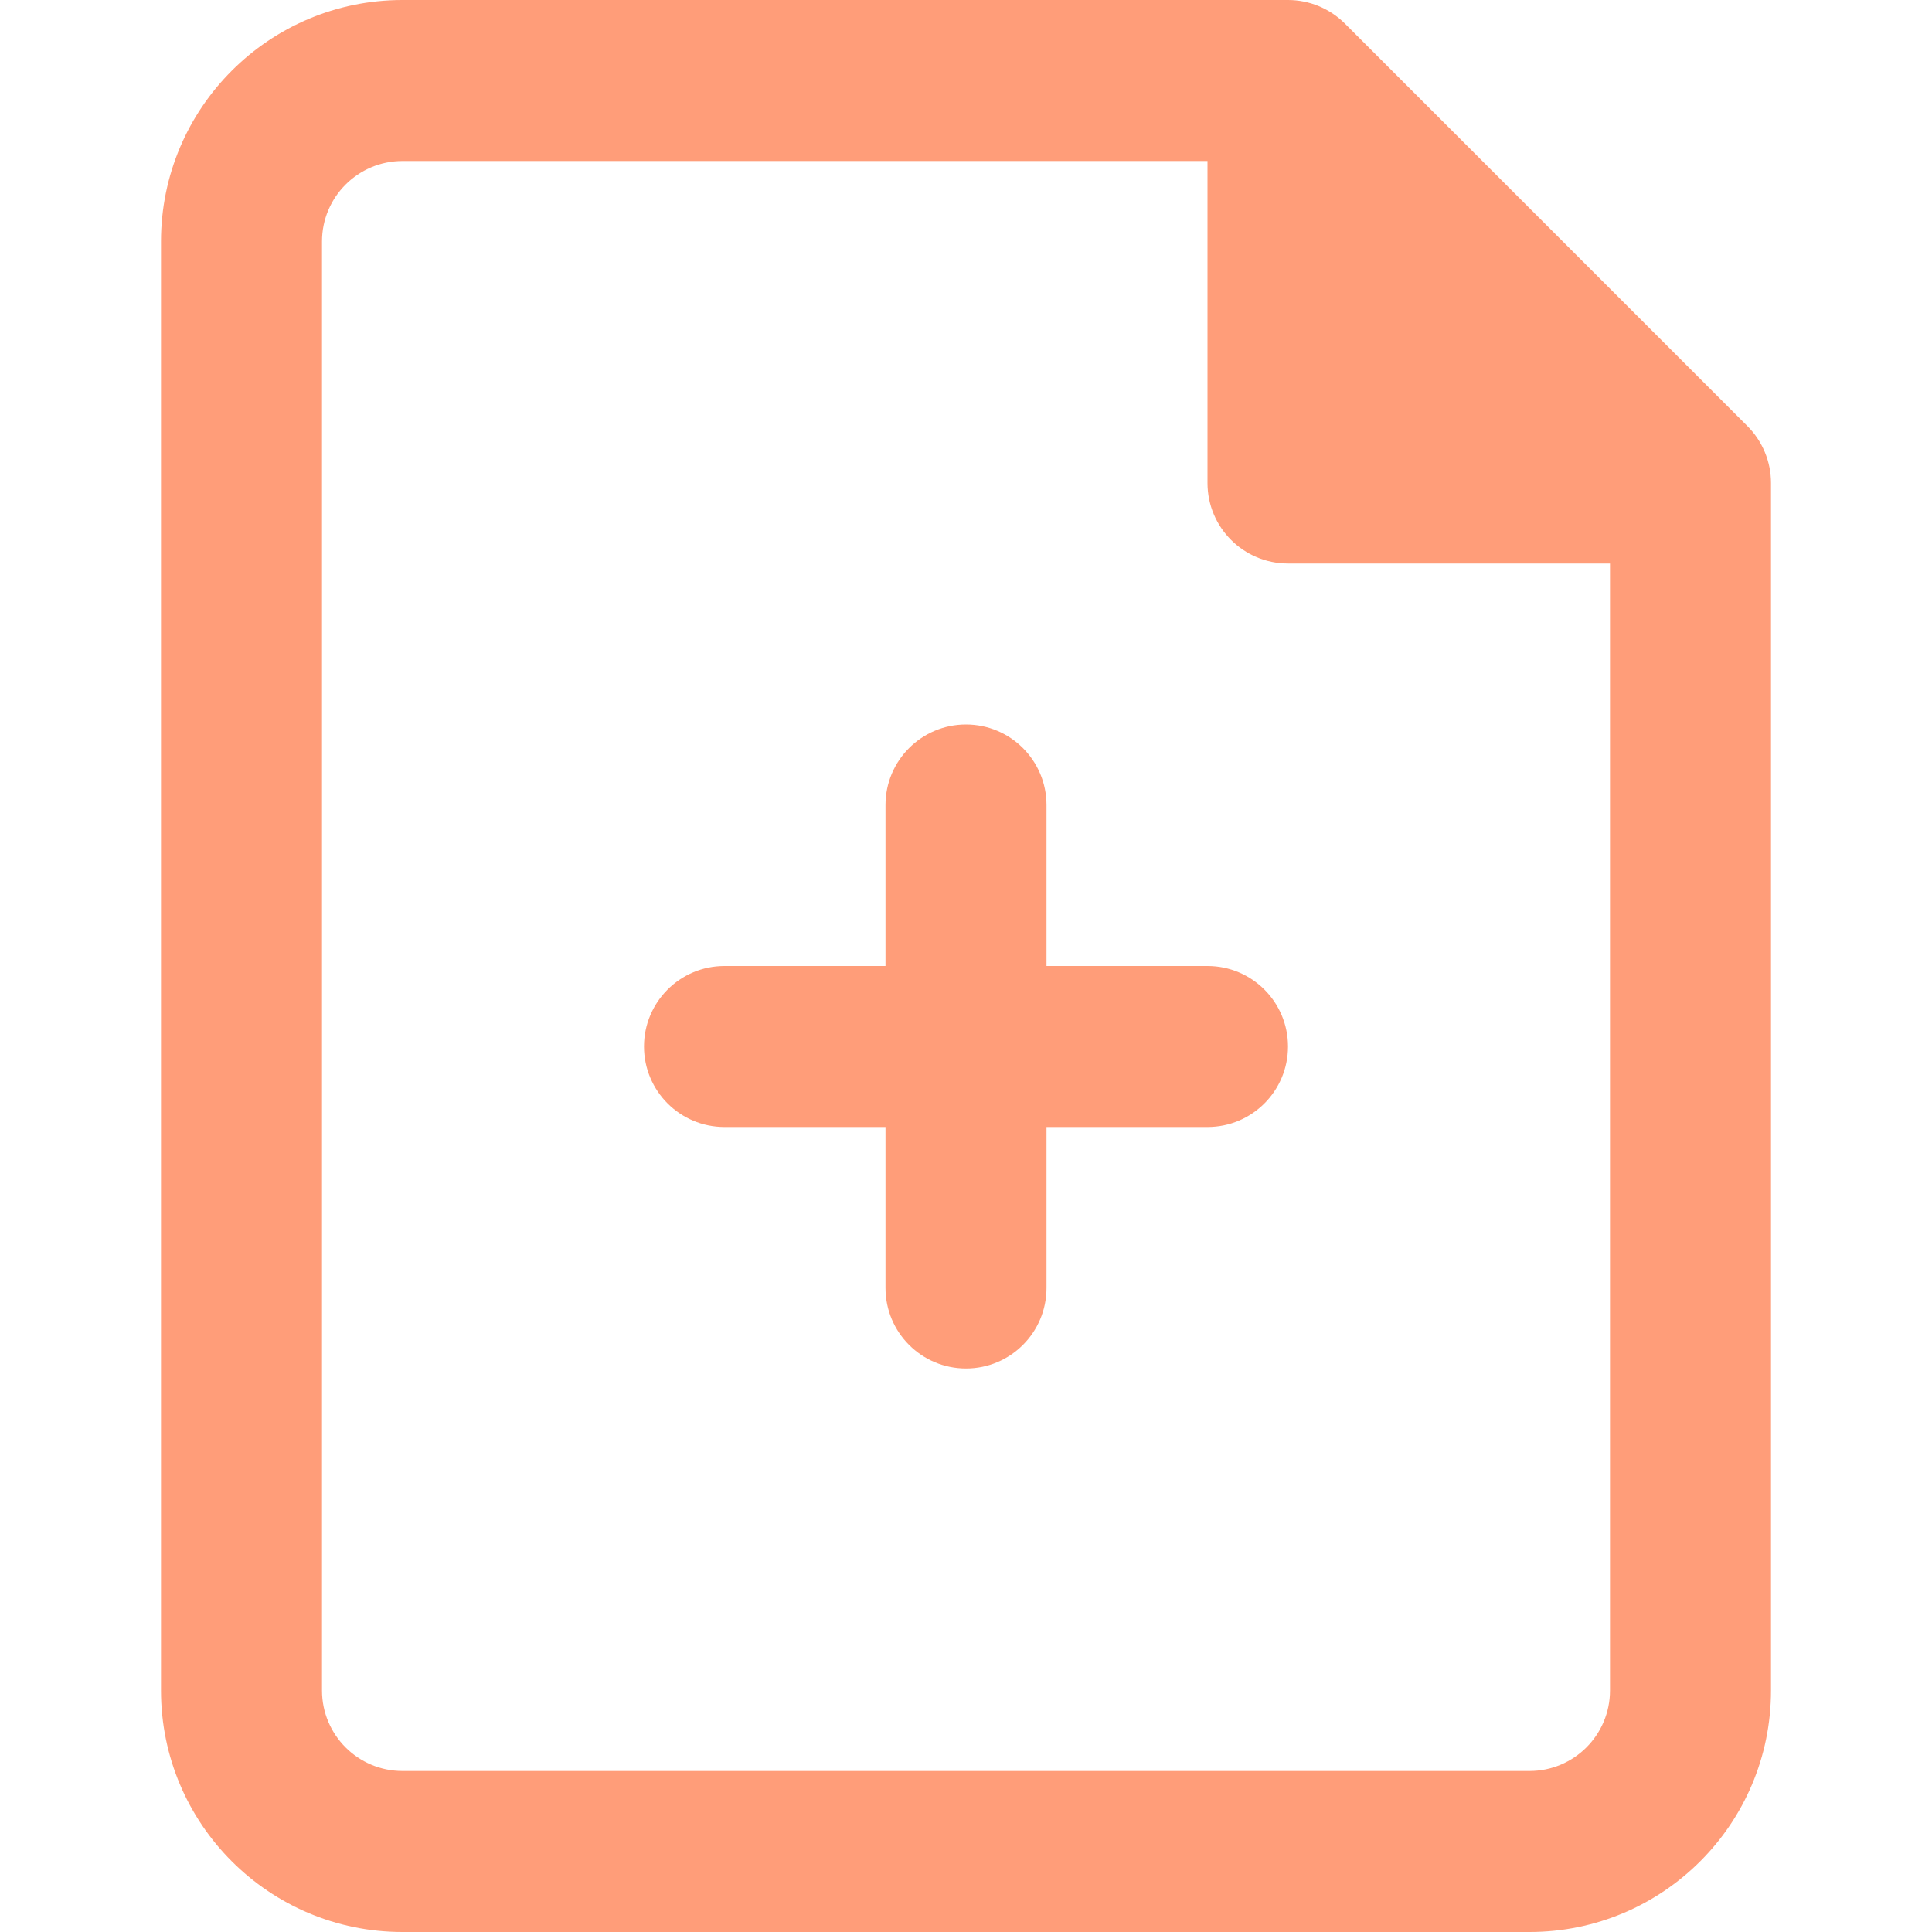 <?xml version="1.0" encoding="UTF-8"?>
<svg width="1200pt" height="1200pt" version="1.1" viewBox="0 0 1200 1200" xmlns="http://www.w3.org/2000/svg">
 <path d="m600 450c27.613 0 50 22.387 50 50v100h100c27.613 0 50 22.387 50 50s-22.387 50-50 50h-100v100c0 27.613-22.387 50-50 50s-50-22.387-50-50v-100h-100c-27.613 0-50-22.387-50-50s22.387-50 50-50h100v-100c0-27.613 22.387-50 50-50z" fill="#ff9d79"/>
 <path d="m250 0c-82.844 0-150 67.156-150 150v900c0 82.844 67.156 150 150 150h700c82.844 0 150-67.156 150-150v-750c0-13.262-5.269-25.977-14.645-35.355l-250-250c-9.375-9.375-22.094-14.645-35.355-14.645zm-50 150c0-27.613 22.387-50 50-50h500v200c0 27.613 22.387 50 50 50h200v700c0 27.613-22.387 50-50 50h-700c-27.613 0-50-22.387-50-50z" fill="#ff9d79" fill-rule="evenodd"/>
</svg>
